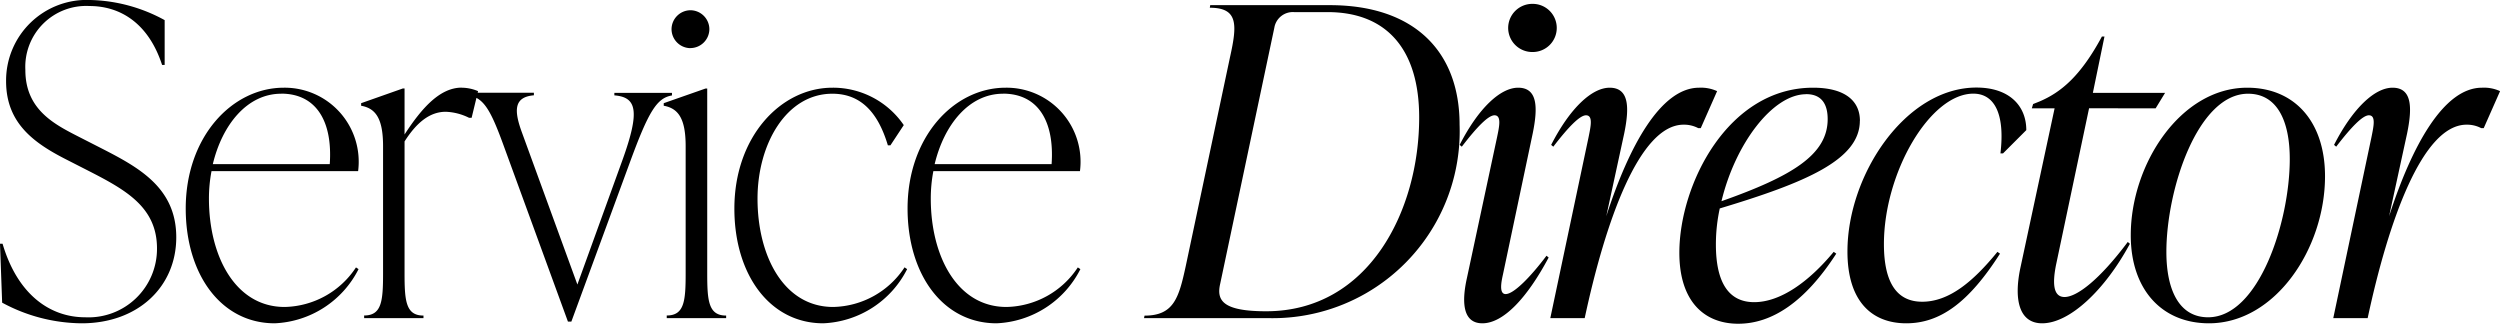 <svg xmlns="http://www.w3.org/2000/svg" width="139.56" height="18.072" viewBox="0 0 139.56 18.072"><path d="M5.208.288c3.144,0,5.28-2.04,5.28-4.8,0-2.784-2.112-3.912-4.224-4.992l-1.176-.6c-1.368-.7-3.024-1.512-3.024-3.744A3.4,3.4,0,0,1,5.64-17.424c1.7,0,3.288.936,4.056,3.288H9.84v-2.5A9.04,9.04,0,0,0,5.688-17.76a4.5,4.5,0,0,0-4.7,4.536c0,2.376,1.608,3.48,3.408,4.392l1.176.6c2.112,1.08,3.84,2.04,3.84,4.344A3.823,3.823,0,0,1,5.4-.048C3.456-.048,1.632-1.3.792-4.152H.648L.768-.864A9.463,9.463,0,0,0,5.208.288ZM20.52-2.832A4.88,4.88,0,0,1,16.536-.624c-2.736,0-4.224-2.808-4.224-6.048a8.128,8.128,0,0,1,.144-1.536H20.64a4.134,4.134,0,0,0-4.152-4.656c-2.88,0-5.472,2.736-5.472,6.744,0,3.672,1.968,6.408,4.968,6.408a5.508,5.508,0,0,0,4.68-3.024Zm-4.176-9.7c1.968,0,2.88,1.56,2.712,3.936H12.528C13.056-10.8,14.448-12.528,16.344-12.528Zm10.08-.336c-1.2,0-2.208,1.1-3.192,2.616v-2.568h-.1L20.808-12v.144c.816.144,1.224.72,1.224,2.256v7.1c0,1.536-.072,2.352-1.056,2.352V0h3.312V-.144c-.984,0-1.056-.816-1.056-2.352V-9.864c.7-1.1,1.44-1.656,2.3-1.656a3.149,3.149,0,0,1,1.3.336h.144l.36-1.488A2.39,2.39,0,0,0,26.424-12.864Zm8.52.432c1.248.1,1.44.864.456,3.6l-2.52,6.96-3.1-8.5c-.456-1.248-.432-1.968.672-2.064v-.144H26.808v.144c.816.144,1.2.744,1.92,2.712L32.352.192h.192l3.264-8.88c1.056-2.88,1.512-3.6,2.352-3.744v-.144H34.944Zm4.248-2.64a1.065,1.065,0,0,0,1.056-1.056,1.065,1.065,0,0,0-1.056-1.056,1.065,1.065,0,0,0-1.056,1.056A1.065,1.065,0,0,0,39.192-15.072ZM41.184,0V-.144c-.984,0-1.056-.816-1.056-2.352v-10.32h-.1L37.7-12v.144c.816.144,1.224.72,1.224,2.256v7.1c0,1.536-.072,2.352-1.056,2.352V0Zm5.424.288a5.508,5.508,0,0,0,4.68-3.024l-.144-.1A4.88,4.88,0,0,1,47.16-.624c-2.736,0-4.224-2.808-4.224-6.048,0-3.048,1.608-5.856,4.176-5.856,1.632,0,2.568,1.1,3.1,2.88h.144l.744-1.128a4.782,4.782,0,0,0-3.984-2.088c-2.88,0-5.472,2.736-5.472,6.744C41.64-2.448,43.608.288,46.608.288Zm14.208-3.12A4.88,4.88,0,0,1,56.832-.624c-2.736,0-4.224-2.808-4.224-6.048a8.128,8.128,0,0,1,.144-1.536h8.184a4.134,4.134,0,0,0-4.152-4.656c-2.88,0-5.472,2.736-5.472,6.744,0,3.672,1.968,6.408,4.968,6.408a5.508,5.508,0,0,0,4.68-3.024Zm-4.176-9.7c1.968,0,2.88,1.56,2.712,3.936H52.824C53.352-10.8,54.744-12.528,56.64-12.528ZM71.5,0A10.437,10.437,0,0,0,82.128-10.8c0-4.128-2.568-6.672-7.248-6.672H68.208l-.024.144c1.584,0,1.536.936,1.128,2.76L66.84-2.9c-.384,1.776-.672,2.76-2.3,2.76L64.512,0Zm-.168-.384c-2.424,0-2.784-.6-2.568-1.536l3.024-14.3a1.045,1.045,0,0,1,1.1-.864H74.76c3.264,0,5.112,2.04,5.112,5.88C79.872-6,77.064-.384,71.328-.384Zm14.88-14.472A1.342,1.342,0,0,0,87.552-16.2a1.342,1.342,0,0,0-1.344-1.344A1.347,1.347,0,0,0,84.84-16.2,1.347,1.347,0,0,0,86.208-14.856ZM83.4.288c1.152,0,2.472-1.368,3.7-3.672l-.12-.1C86.088-2.3,85.152-1.344,84.7-1.344c-.408,0-.216-.792-.144-1.128l1.656-7.848c.288-1.416.288-2.544-.816-2.544-.984,0-2.208,1.128-3.264,3.192l.12.1c.864-1.128,1.488-1.752,1.824-1.752.408,0,.264.648.144,1.224l-1.68,7.848C82.3-1.176,82.176.288,83.4.288ZM95.5-12.864c-2.136,0-3.912,3.24-5.184,7.176L91.32-10.32c.288-1.416.288-2.544-.816-2.544-.984,0-2.208,1.128-3.264,3.192l.12.1c.864-1.128,1.488-1.752,1.824-1.752.408,0,.264.624.144,1.224L87.192,0h1.92c1.152-5.376,3.048-10.8,5.52-10.8a1.7,1.7,0,0,1,.816.192h.144l.912-2.064A2.157,2.157,0,0,0,95.5-12.864Zm8.976,1.848c0-1.1-.816-1.848-2.616-1.848-4.752,0-7.464,5.4-7.464,9.216,0,2.688,1.368,3.96,3.288,3.96,1.872,0,3.72-1.2,5.472-3.912l-.144-.1c-1.392,1.68-2.976,2.808-4.44,2.808-1.344,0-2.136-.984-2.136-3.216a9.43,9.43,0,0,1,.216-2.016C101.424-7.56,104.472-8.832,104.472-11.016Zm-3-1.488c.912,0,1.2.624,1.2,1.392,0,1.992-1.992,3.192-5.928,4.584C97.512-9.72,99.6-12.5,101.472-12.5ZM107.064.288c1.9,0,3.5-1.176,5.232-3.888l-.144-.1c-1.368,1.68-2.712,2.784-4.2,2.784-1.344,0-2.136-.96-2.136-3.216,0-3.984,2.568-8.4,4.992-8.4,1.176,0,1.776,1.128,1.512,3.336h.144l1.3-1.3c0-1.368-.96-2.376-2.784-2.376-3.96,0-7.2,4.872-7.2,9.144C103.776-.936,105.144.288,107.064.288Zm13.92-12,.528-.864H117.48l.648-3.144h-.144c-1.2,2.232-2.3,3.12-3.48,3.624l-.36.144-.072.24h1.272l-1.92,8.952c-.36,1.752-.048,3.048,1.224,3.048,1.536,0,3.5-1.848,4.9-4.44l-.12-.1c-1.56,2.088-2.832,3.072-3.528,3.072s-.648-.912-.48-1.776l1.848-8.76Zm2.976,12c3.7,0,6.48-4.176,6.48-8.208,0-3.048-1.7-4.944-4.344-4.944-3.72,0-6.5,4.272-6.5,8.232C119.592-1.584,121.344.288,123.96.288Zm-.048-.336c-1.608,0-2.328-1.512-2.328-3.648,0-3.5,1.752-8.832,4.56-8.832,1.608,0,2.328,1.488,2.328,3.648C128.472-5.376,126.744-.048,123.912-.048ZM139.2-12.864c-2.136,0-3.912,3.24-5.184,7.176l1.008-4.632c.288-1.416.288-2.544-.816-2.544-.984,0-2.208,1.128-3.264,3.192l.12.1c.864-1.128,1.488-1.752,1.824-1.752.408,0,.264.624.144,1.224L130.9,0h1.92c1.152-5.376,3.048-10.8,5.52-10.8a1.7,1.7,0,0,1,.816.192h.144l.912-2.064A2.157,2.157,0,0,0,139.2-12.864Z" transform="translate(-0.648 17.76)"/></svg>